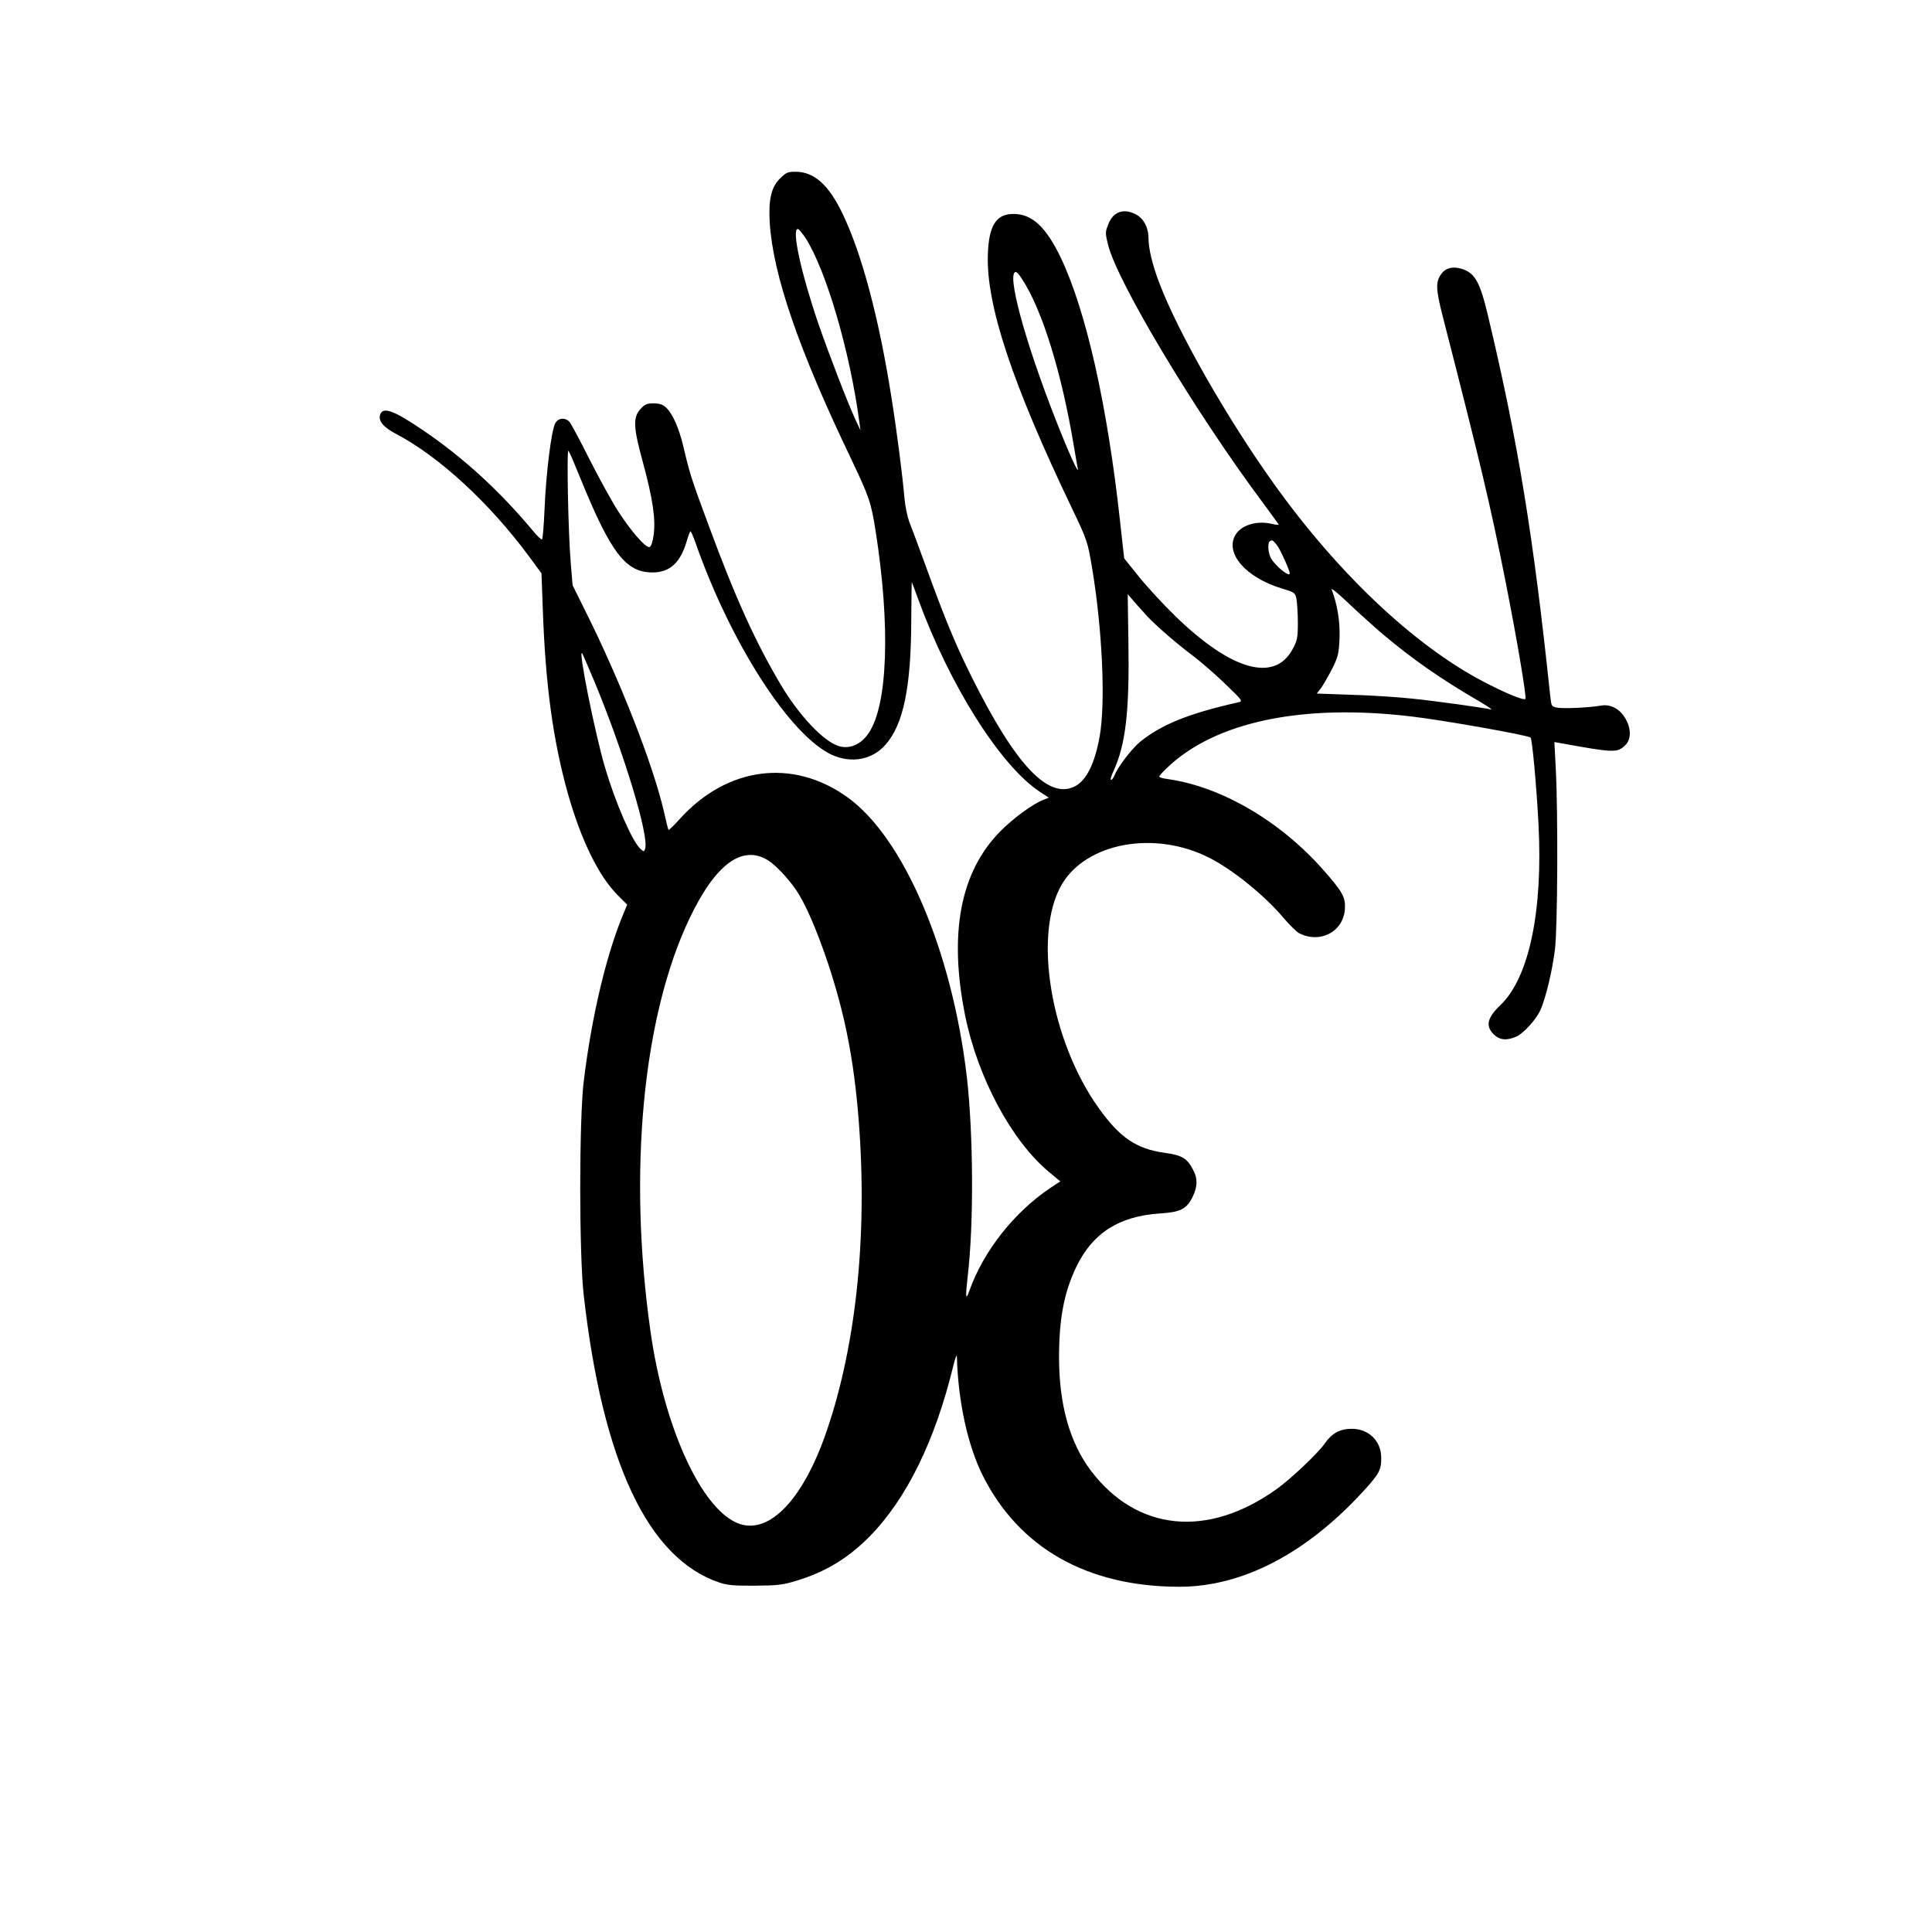<?xml version="1.0" encoding="UTF-8" standalone="yes"?>
<svg version="1.0" xmlns="http://www.w3.org/2000/svg" width="304.8mm" height="304.8mm" viewBox="0 0 1080 1080" preserveAspectRatio="xMidYMid meet">
  <g transform="translate(0,1080) scale(0.1,-0.1)" fill="#000000" stroke="none">
    <path d="M4360 9802 c-49 -48 -65 -120 -57 -249 19 -292 162 -707 451 -1310
106 -223 115 -249 141 -413 83 -529 68 -970 -39 -1128 -42 -63 -106 -91 -166
-73 -85 25 -222 170 -324 341 -143 241 -253 483 -402 886 -99 266 -108 295
-144 448 -25 104 -59 182 -96 217 -19 18 -37 24 -71 24 -38 0 -49 -5 -74 -33
-41 -46 -39 -101 15 -297 55 -202 72 -319 60 -405 -5 -38 -14 -65 -23 -68 -21
-7 -110 96 -181 209 -36 57 -107 187 -158 288 -51 102 -100 193 -109 203 -23
25 -60 23 -78 -6 -22 -33 -53 -281 -61 -484 -4 -89 -10 -165 -14 -167 -4 -3
-27 19 -51 48 -185 222 -391 411 -616 563 -159 108 -220 131 -237 89 -14 -36
15 -72 87 -110 241 -126 524 -387 744 -685 l70 -95 7 -195 c15 -430 57 -738
141 -1038 73 -257 170 -456 275 -563 l56 -56 -17 -41 c-98 -229 -182 -584
-226 -947 -26 -215 -26 -967 0 -1195 106 -934 359 -1471 757 -1606 44 -15 83
-19 200 -18 127 1 156 4 233 28 162 49 287 125 407 246 208 211 367 536 469
955 12 49 20 68 20 50 7 -250 60 -492 143 -660 203 -408 586 -625 1101 -625
352 0 709 186 1027 533 91 99 102 121 101 190 -1 93 -70 160 -165 160 -66 0
-111 -25 -152 -84 -36 -52 -191 -199 -269 -254 -385 -275 -780 -235 -1037 104
-118 157 -177 366 -178 631 0 217 28 365 96 507 91 190 239 285 470 300 113 7
148 25 181 93 27 56 29 100 4 148 -35 68 -62 84 -162 98 -157 22 -250 85 -368
251 -269 377 -367 972 -206 1248 137 235 520 305 825 150 132 -67 311 -212
415 -336 33 -39 72 -77 86 -85 118 -61 248 7 257 134 4 67 -12 96 -125 224
-241 271 -568 461 -865 503 -27 3 -48 10 -48 14 0 4 19 25 43 48 268 258 756
361 1367 288 179 -21 653 -105 666 -118 9 -9 33 -269 44 -480 26 -489 -52
-862 -213 -1016 -73 -69 -84 -116 -38 -162 33 -33 71 -37 124 -15 42 17 114
96 139 152 29 66 65 216 80 335 15 118 18 752 5 1008 l-8 153 28 -5 c309 -56
324 -56 369 -12 33 33 33 94 -1 150 -30 52 -82 80 -134 71 -67 -12 -210 -18
-245 -12 -33 6 -34 8 -40 64 -95 902 -180 1422 -348 2127 -46 193 -74 242
-153 264 -45 12 -82 3 -105 -26 -36 -46 -35 -85 5 -242 215 -838 265 -1050
349 -1471 65 -328 121 -658 113 -667 -9 -8 -85 21 -198 78 -398 197 -840 609
-1211 1129 -261 366 -531 839 -637 1117 -39 102 -61 194 -61 253 0 59 -28 110
-71 132 -69 36 -128 14 -154 -57 -17 -42 -17 -49 -1 -113 51 -207 487 -935
863 -1439 48 -65 89 -121 91 -125 2 -3 -16 -2 -40 4 -84 19 -169 -7 -202 -62
-60 -103 58 -239 261 -300 70 -21 73 -23 80 -58 4 -21 8 -80 8 -132 0 -86 -3
-100 -30 -150 -101 -186 -342 -118 -654 185 -68 66 -160 166 -205 222 l-82
102 -23 208 c-71 649 -190 1176 -331 1472 -82 171 -160 244 -261 245 -100 2
-142 -63 -147 -229 -9 -281 136 -719 472 -1420 84 -176 86 -184 110 -325 58
-346 77 -757 43 -947 -27 -151 -74 -245 -137 -278 -149 -77 -332 117 -578 610
-90 181 -148 320 -255 615 -41 113 -84 228 -95 255 -10 28 -22 86 -26 130 -10
118 -43 378 -72 558 -70 447 -166 808 -274 1032 -78 163 -159 235 -264 235
-43 0 -53 -5 -86 -38z m144 -334 c115 -182 247 -631 300 -1028 l6 -45 -26 55
c-44 94 -149 367 -209 540 -97 284 -151 530 -115 530 6 0 25 -24 44 -52z
m1208 -226 c113 -170 223 -524 292 -942 9 -52 18 -106 21 -120 7 -38 -50 87
-120 265 -177 449 -281 835 -226 835 5 0 20 -17 33 -38z m-2467 -1117 c170
-417 253 -525 403 -525 96 0 155 54 190 172 9 32 19 58 22 58 3 0 16 -30 29
-67 197 -561 526 -1072 760 -1182 109 -50 227 -29 301 56 100 113 143 321 144
695 1 119 2 215 3 214 1 -1 17 -44 36 -96 175 -480 460 -932 681 -1077 l49
-32 -28 -11 c-59 -22 -174 -106 -245 -179 -222 -226 -287 -569 -195 -1027 70
-346 258 -698 465 -872 l67 -56 -56 -37 c-201 -135 -373 -352 -452 -574 -21
-60 -23 -39 -9 85 34 290 31 789 -5 1107 -82 707 -353 1342 -670 1568 -304
217 -671 169 -935 -123 -32 -36 -61 -64 -63 -61 -2 2 -14 49 -26 104 -62 266
-247 737 -442 1126 l-68 137 -10 118 c-15 174 -24 652 -13 634 6 -8 36 -78 67
-155z m3895 -375 c19 -26 70 -140 70 -155 0 -25 -83 43 -106 86 -15 29 -19 81
-7 92 12 12 21 7 43 -23z m585 -491 c171 -144 325 -252 550 -383 44 -26 71
-45 60 -42 -36 9 -305 47 -444 61 -75 8 -225 18 -333 21 l-197 7 24 31 c12 17
40 65 61 106 34 68 38 84 42 171 4 90 -12 191 -44 274 -4 11 37 -23 92 -75 55
-52 140 -129 189 -171z m-1310 94 c52 -55 167 -154 250 -216 44 -33 126 -104
182 -158 100 -96 102 -99 75 -105 -276 -62 -430 -124 -550 -222 -46 -38 -124
-140 -141 -185 -6 -15 -15 -27 -20 -27 -6 0 1 24 15 53 67 147 88 334 82 713
l-4 273 40 -47 c23 -26 55 -61 71 -79z m-3092 -363 c166 -400 308 -870 283
-935 -6 -17 -7 -17 -26 0 -46 42 -139 256 -198 455 -57 195 -151 662 -128 639
2 -2 33 -74 69 -159z m970 -999 c41 -25 111 -99 156 -164 53 -78 115 -220 180
-413 88 -266 137 -502 165 -804 61 -665 -1 -1311 -174 -1813 -134 -391 -331
-588 -505 -508 -203 93 -405 544 -479 1071 -126 886 -43 1759 219 2307 144
302 294 413 438 324z"/>
  </g>
</svg>